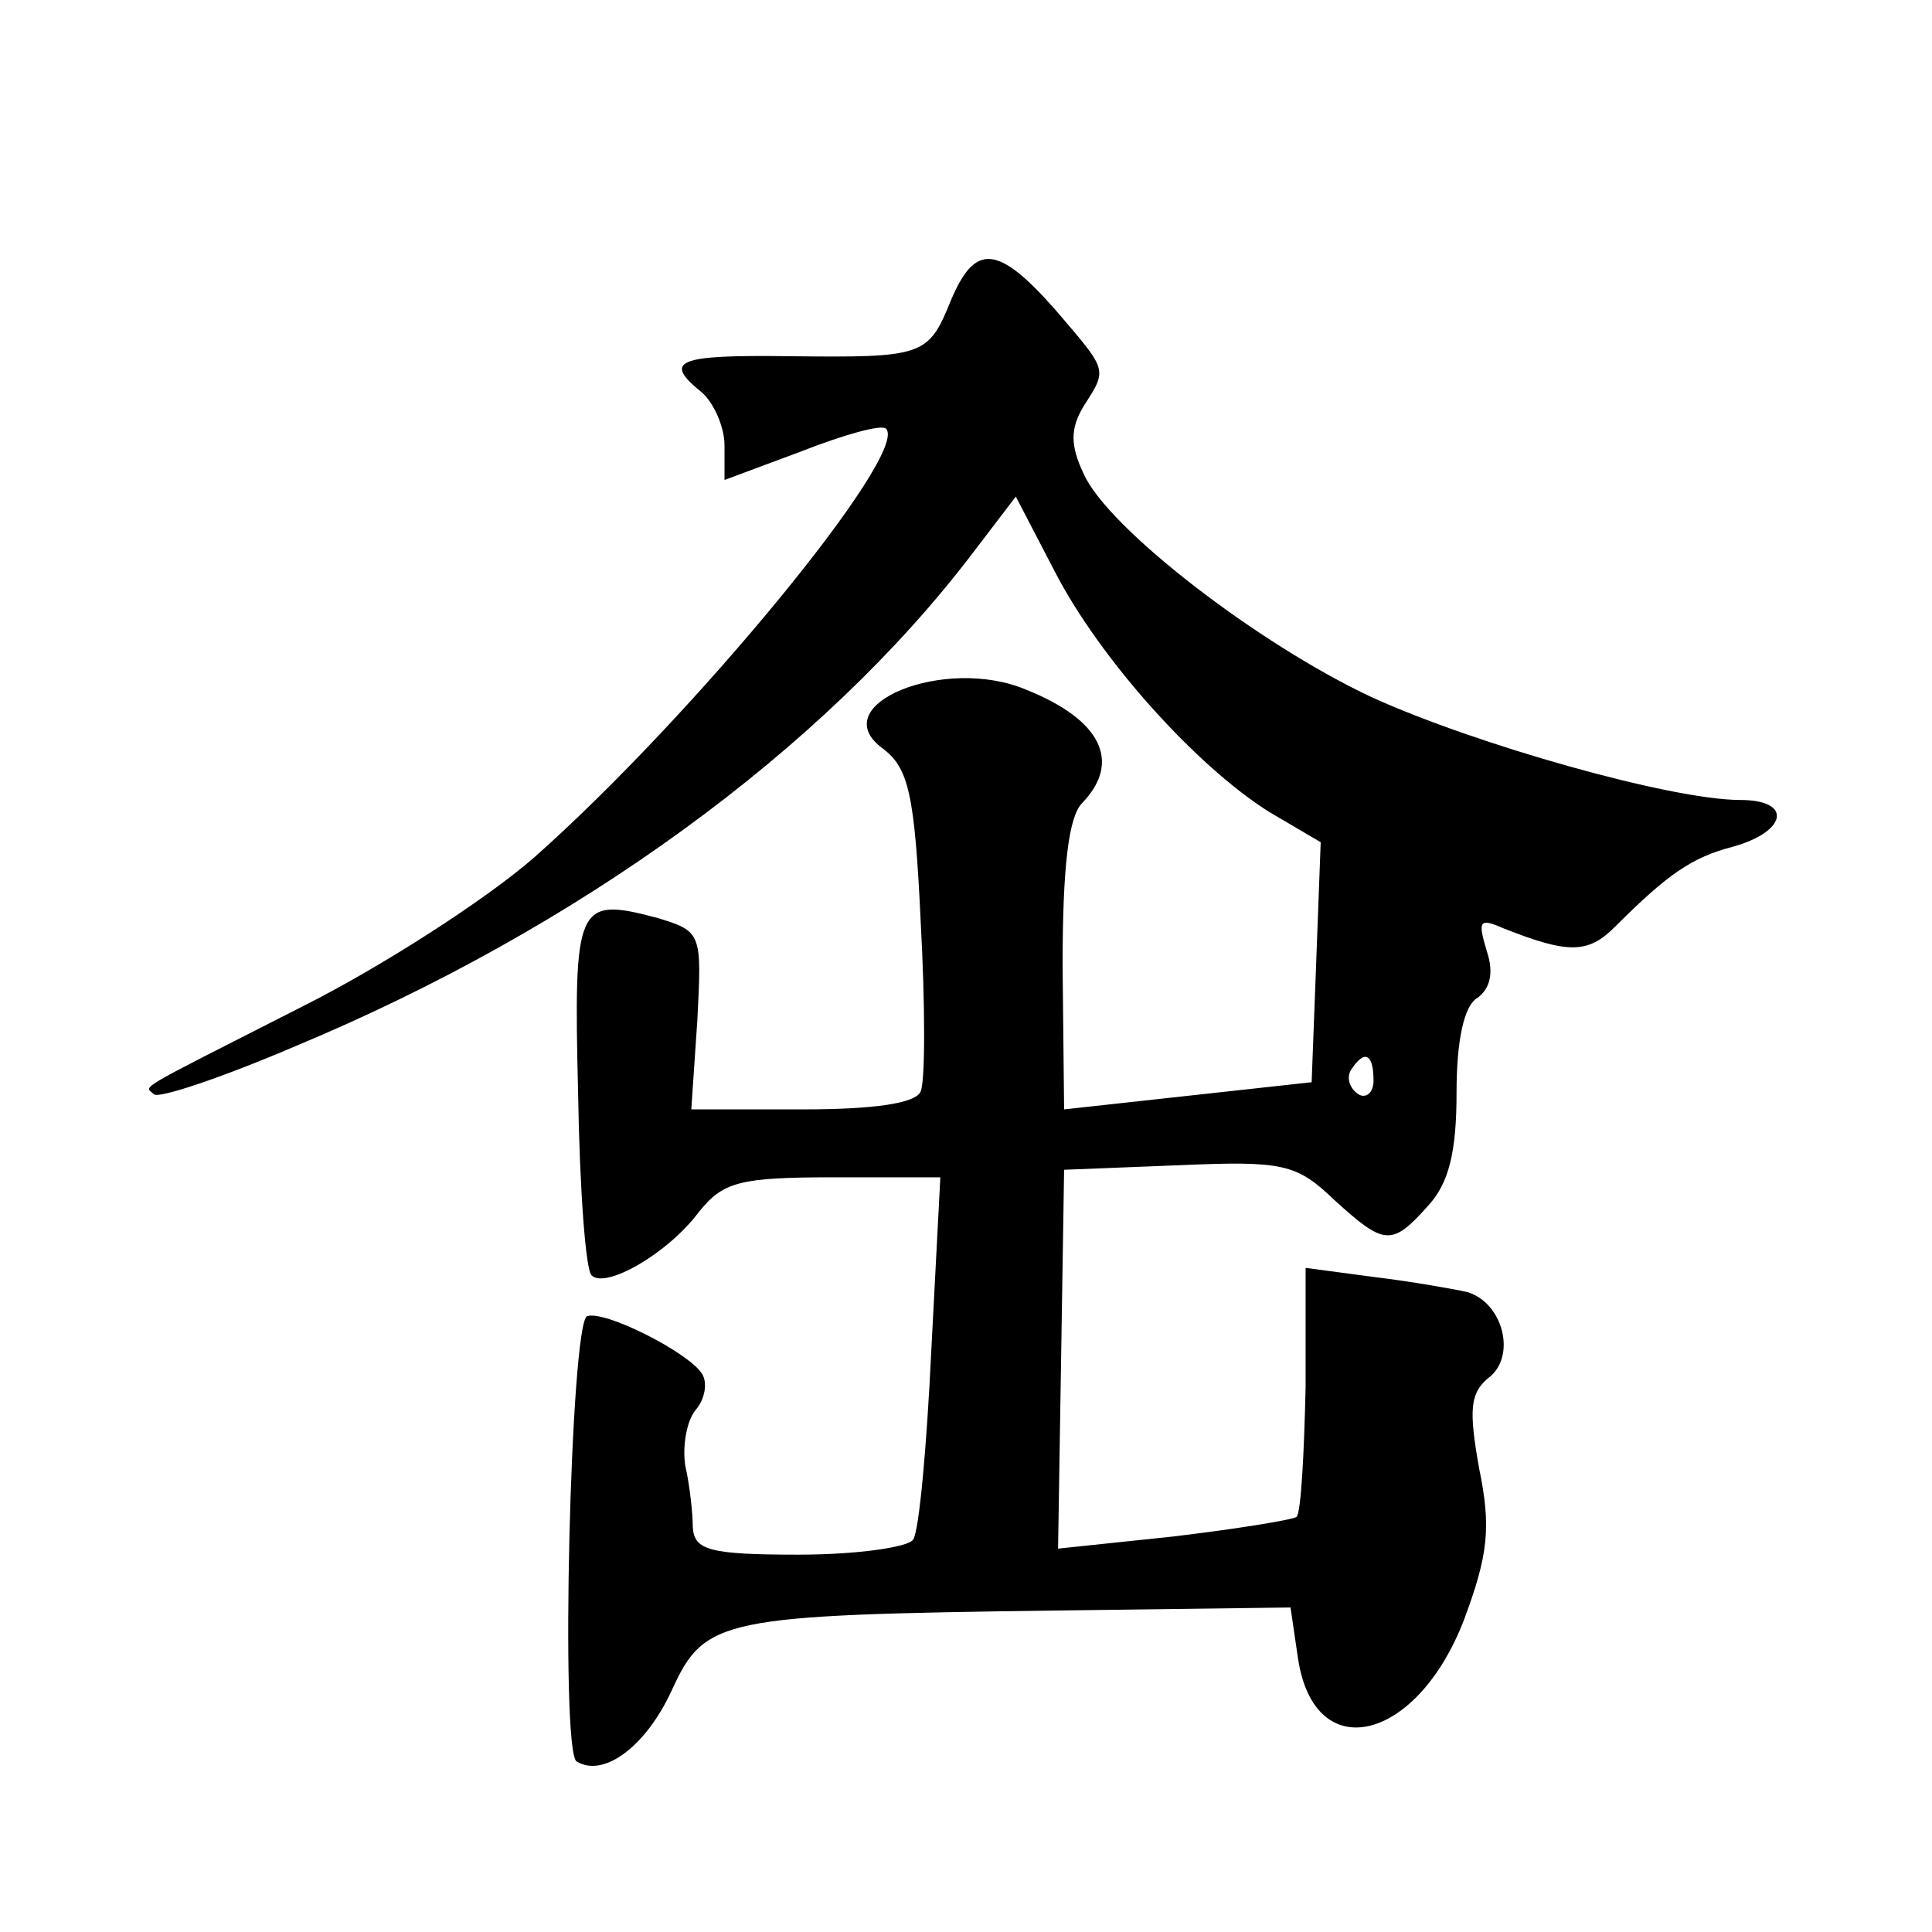 <?xml version="1.0" standalone="no"?>
<!DOCTYPE svg PUBLIC "-//W3C//DTD SVG 20010904//EN"
 "http://www.w3.org/TR/2001/REC-SVG-20010904/DTD/svg10.dtd">
<svg version="1.0" xmlns="http://www.w3.org/2000/svg"
 width="128pt" height="128pt" viewBox="0 0 128 128"
 preserveAspectRatio="xMidYMid meet">
<g transform="translate(0,128) scale(0.1,-0.1)"
fill="#0" stroke="none">
<path d="M630 1081 c-15 -37 -18 -38 -107 -37 -75 1 -84 -3 -58 -24 8 -7 15 -23
15 -35 l0 -23 51 19 c28 11 53 18 56 15 16 -16 -128 -191 -233 -284 -32 -28 -102
-73 -154 -99 -114 -58 -104 -52 -98 -58 3 -3 45 11 94 32 187 78 349 196 448 326
l29 38 26 -50 c30 -58 94 -129 142 -159 l34 -20 -3 -80 -3 -79 -82 -9 -82 -9 -1
95 c0 66 4 99 13 108 26 27 13 55 -37 75 -54 23 -135 -10 -95 -39 17 -13 21 -30
25 -115 3 -55 3 -105 0 -112 -3 -8 -31 -12 -78 -12 l-74 0 4 59 c3 58 3 59 -27
68 -53 14 -55 9 -52 -116 1 -63 5 -118 9 -121 9 -9 50 14 71 42 16 20 27 23 89
23 l71 0 -6 -115 c-3 -63 -8 -119 -12 -125 -3 -5 -37 -10 -76 -10 -59 0 -69 3 -70
18 0 9 -2 28 -5 41 -2 13 1 30 7 37 6 7 8 18 4 24 -9 14 -64 42 -76 38 -11 -4 -18
-288 -7 -295 18 -11 46 10 63 47 22 48 32 50 255 53 l155 2 5 -34 c11 -72 79 -55
110 26 16 43 18 61 10 100 -7 39 -6 50 6 60 19 14 10 50 -14 57 -9 2 -37 7 -62
10 l-45 6 0 -79 c-1 -44 -3 -83 -6 -86 -3 -2 -40 -8 -82 -13 l-76 -8 2 125 2 126
76 3 c69 3 78 1 103 -23 33 -30 38 -31 62 -4 14 15 19 36 19 75 0 35 5 58 14 63
8 6 11 16 6 31 -6 20 -5 22 11 15 43 -17 56 -17 74 1 35 35 51 46 78 53 36 10 40
31 5 31 -46 0 -176 37 -244 68 -75 35 -175 112 -191 148 -9 19 -9 30 0 45 16 25
16 23 -19 64 -38 43 -53 44 -69 6z m280 -517 c0 -8 -5 -12 -10 -9 -6 4 -8 11 -5
16 9 14 15 11 15 -7z"/>
</g>
</svg>
